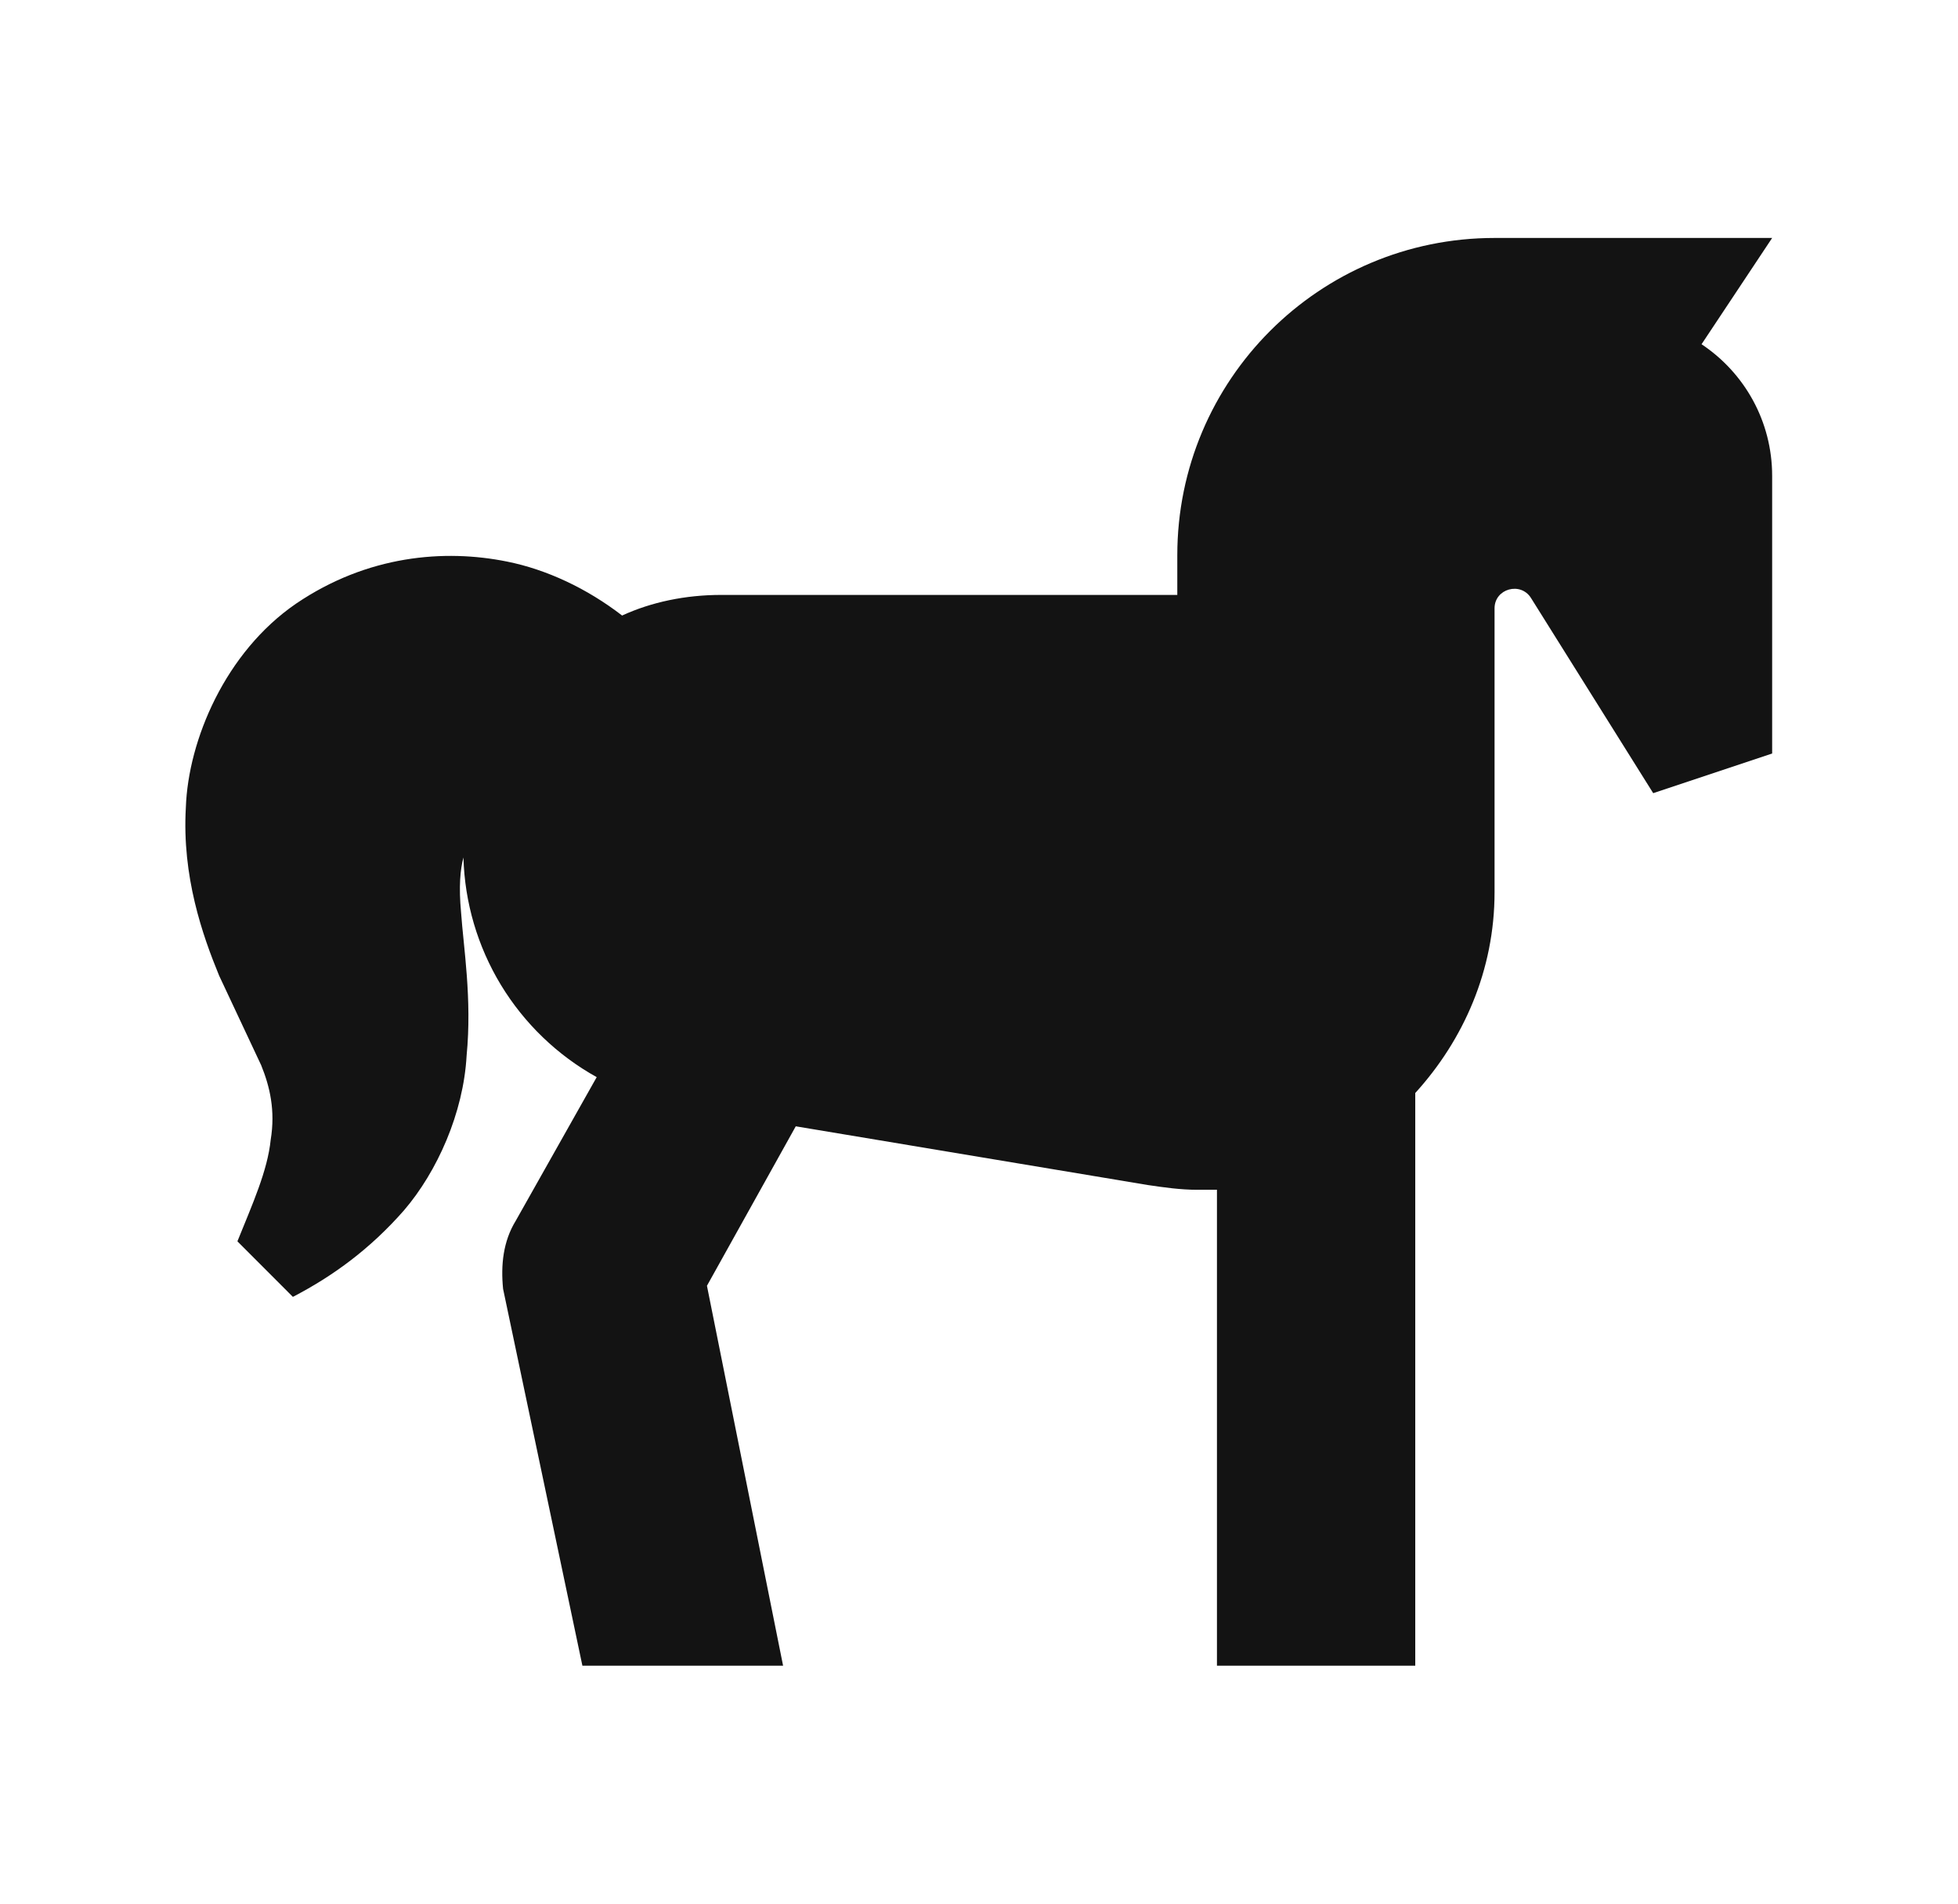 <svg width="36" height="35" viewBox="0 0 36 35" fill="none" xmlns="http://www.w3.org/2000/svg">
<path d="M32.583 8.75V13.854L30.396 14.583L28.15 10.996C27.96 10.69 27.479 10.821 27.479 11.185V16.406C27.479 17.835 26.91 19.119 26.021 20.096V30.625H22.375V21.875H22.01C21.704 21.875 21.398 21.831 21.106 21.788L14.631 20.708L12.998 23.64L14.398 30.625H10.708L9.25 23.698C9.206 23.26 9.25 22.823 9.483 22.444L10.971 19.804C10.247 19.402 9.64 18.817 9.21 18.109C8.781 17.401 8.543 16.593 8.521 15.765C8.462 15.983 8.433 16.304 8.477 16.771C8.521 17.413 8.681 18.36 8.579 19.41C8.521 20.46 8.04 21.54 7.427 22.254C6.8 22.969 6.115 23.465 5.385 23.844L4.365 22.823C4.642 22.137 4.919 21.525 4.977 20.956C5.065 20.417 4.962 19.979 4.802 19.585L4.029 17.938C3.723 17.194 3.344 16.115 3.417 14.846C3.46 13.606 4.146 11.988 5.444 11.098C6.756 10.208 8.171 10.092 9.323 10.325C10.052 10.471 10.796 10.821 11.438 11.317C11.977 11.069 12.604 10.938 13.26 10.938H21.646V10.208C21.646 6.985 24.256 4.375 27.479 4.375H32.583L31.285 6.329C32.073 6.854 32.583 7.744 32.583 8.75Z" fill="#131313"/>
</svg>
